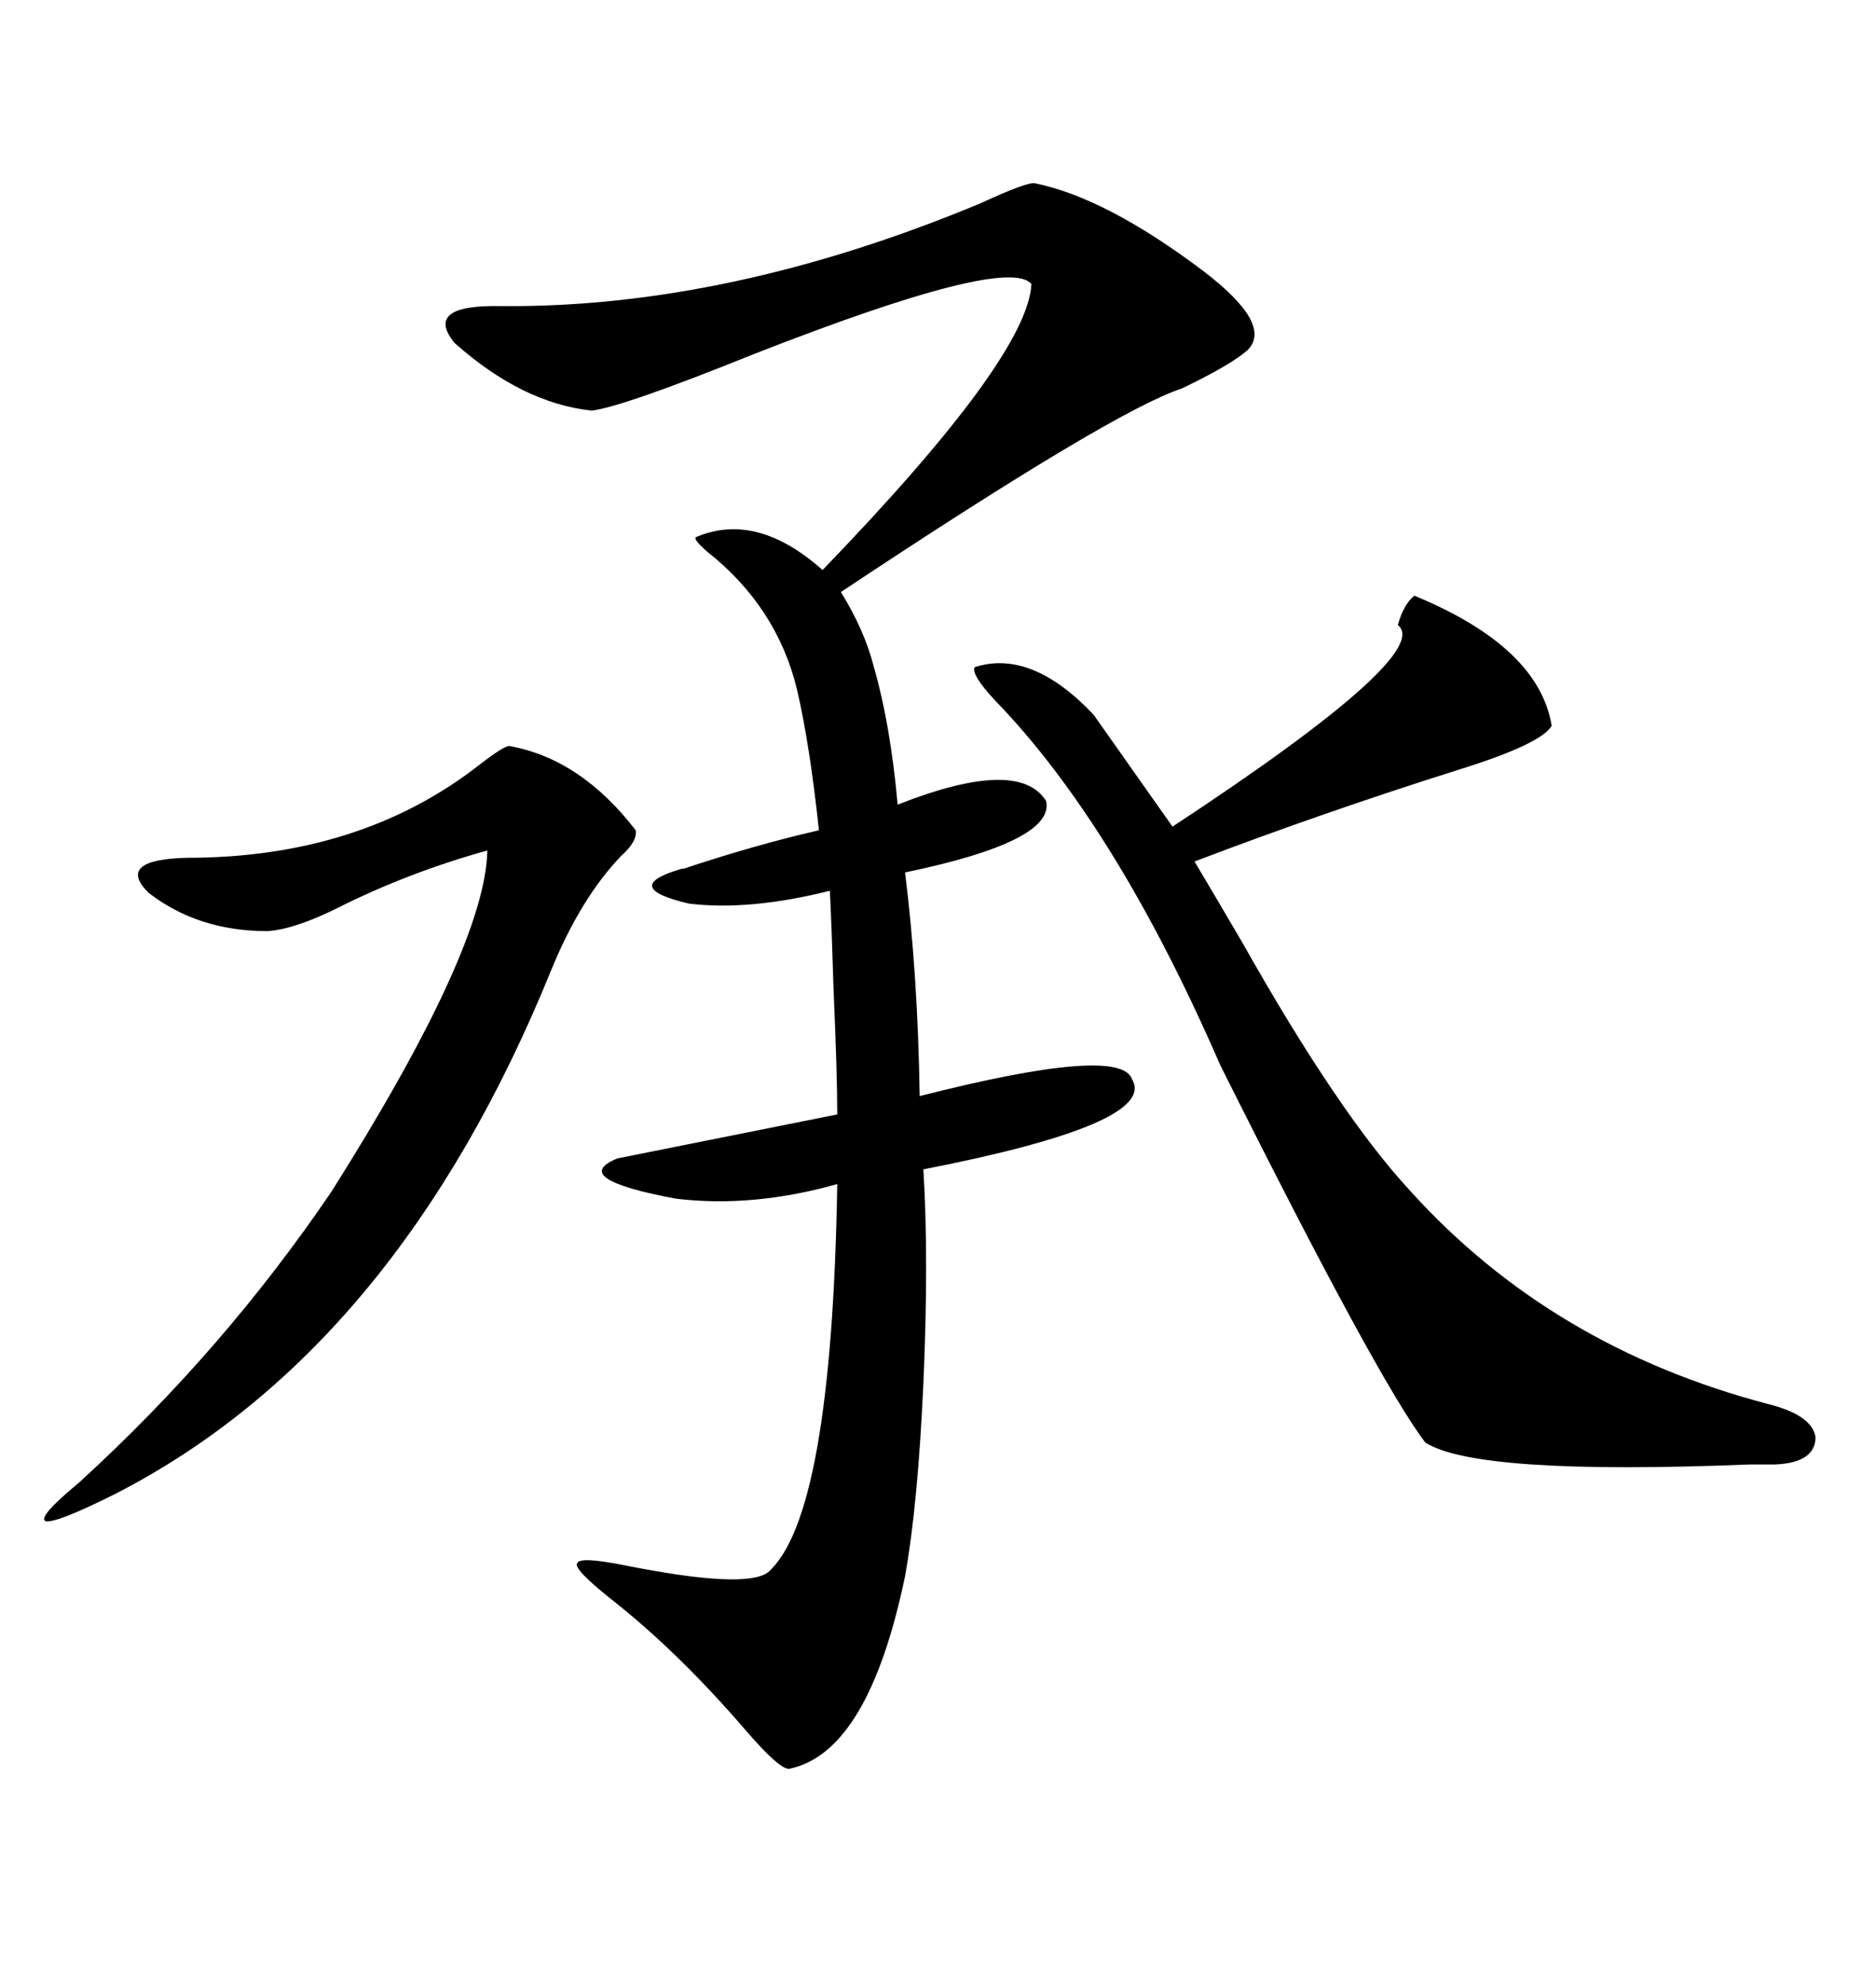 <svg xmlns="http://www.w3.org/2000/svg" xmlns:xlink="http://www.w3.org/1999/xlink" width="300" height="317.285"><path d="M127.44 110.16L127.44 110.16Q124.22 96.97 113.09 88.18L113.09 88.18Q110.74 86.13 111.33 85.84L111.33 85.84Q121.00 81.74 131.54 91.11L131.54 91.11Q164.36 57.13 164.94 45.41L164.94 45.41Q161.13 40.72 120.70 56.54L120.70 56.54Q99.61 65.04 94.63 65.63L94.63 65.63Q83.50 64.45 72.66 54.79L72.66 54.79Q67.68 48.63 80.27 48.93L80.27 48.93Q116.60 49.22 156.74 32.52L156.74 32.52Q164.36 29.00 165.53 29.30L165.53 29.30Q176.95 31.64 192.48 43.36L192.48 43.36Q203.61 51.86 199.51 55.96L199.51 55.96Q196.88 58.30 188.96 62.11L188.96 62.11Q178.13 65.63 134.47 94.63L134.47 94.63Q138.28 100.78 139.75 106.64L139.75 106.64Q142.38 115.72 143.55 128.61L143.55 128.61Q162.89 121.00 167.29 128.03L167.29 128.03Q168.75 134.47 144.73 139.45L144.73 139.45Q146.78 155.86 147.07 175.20L147.07 175.20Q179.30 166.99 181.05 172.56L181.05 172.56Q185.16 179.59 147.66 186.91L147.66 186.91Q148.54 201.27 147.66 221.19L147.66 221.19Q146.78 240.53 144.73 251.95L144.73 251.95Q138.87 280.08 126.27 282.71L126.27 282.71Q124.80 283.01 119.24 276.56L119.24 276.56Q108.40 263.96 97.56 255.47L97.56 255.47Q91.70 250.78 92.29 249.90L92.29 249.90Q92.58 248.73 99.90 250.20L99.90 250.20Q118.95 254.00 122.75 251.37L122.75 251.37Q133.01 242.58 133.89 189.26L133.89 189.26Q120.41 193.07 108.11 191.60L108.11 191.60Q90.82 188.38 98.73 185.16L98.73 185.16Q107.52 183.40 133.89 178.13L133.89 178.13Q133.89 171.68 133.30 158.20L133.30 158.20Q133.01 148.54 132.71 142.38L132.71 142.38Q119.82 145.61 110.16 144.43L110.16 144.43Q99.02 141.80 108.98 138.87L108.98 138.87Q108.98 138.87 109.28 138.87L109.28 138.87Q120.70 135.06 130.96 132.71L130.96 132.71Q129.49 118.95 127.44 110.16ZM155.86 106.64L155.86 106.64Q164.94 103.71 174.90 114.26L174.90 114.26L187.50 132.13Q229.39 104.59 223.54 99.90L223.54 99.90Q224.41 96.68 226.17 95.21L226.17 95.21Q246.09 103.42 248.14 116.02L248.14 116.02Q246.39 118.95 233.20 123.05L233.20 123.05Q211.82 129.79 191.02 137.70L191.02 137.70Q193.65 142.09 198.63 150.59L198.63 150.59Q214.16 178.13 225.59 190.43L225.59 190.43Q248.14 215.33 282.71 224.41L282.71 224.41Q289.75 226.17 290.33 229.69L290.33 229.69Q290.33 233.79 283.89 234.08L283.89 234.08Q283.01 234.08 279.79 234.08L279.79 234.08Q236.13 235.84 227.93 230.57L227.93 230.57Q220.31 220.61 195.12 170.21L195.12 170.21Q178.42 131.84 159.08 111.91L159.08 111.91Q155.27 107.81 155.86 106.64ZM81.45 119.24L81.45 119.24Q92.87 121.29 101.66 132.71L101.66 132.71Q101.95 134.47 99.32 136.82L99.32 136.82Q92.87 143.55 88.18 154.98L88.18 154.98Q63.57 215.63 18.46 238.77L18.46 238.77Q9.08 243.46 7.32 243.16L7.32 243.16Q5.86 242.58 12.60 237.01L12.60 237.01Q35.74 215.92 53.03 190.43L53.03 190.43Q77.64 151.46 77.93 135.94L77.93 135.94Q65.33 139.45 54.20 145.02L54.20 145.02Q47.17 148.54 42.77 148.83L42.77 148.83Q31.64 148.83 23.73 142.68L23.73 142.68Q18.46 137.40 29.88 137.11L29.88 137.11Q57.71 137.11 76.76 122.17L76.76 122.17Q80.57 119.24 81.45 119.24Z"/></svg>
